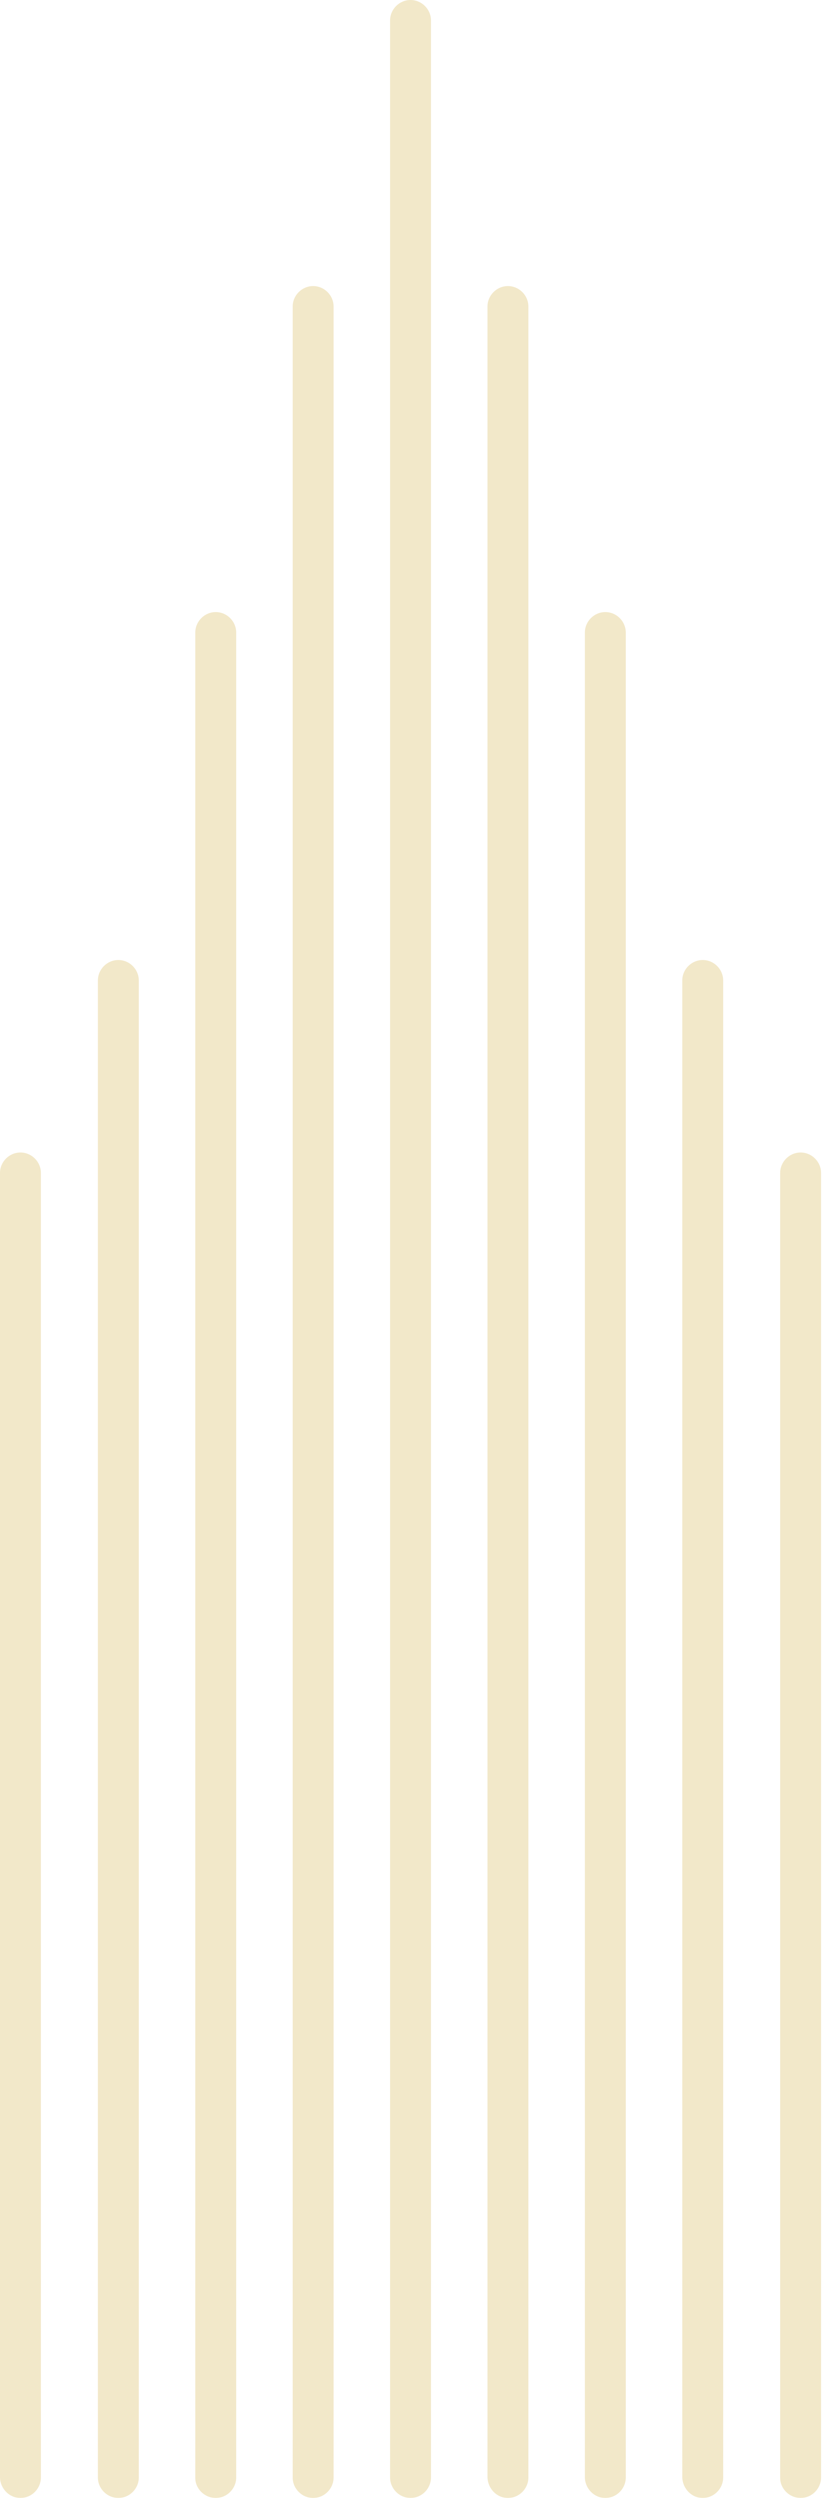 <?xml version="1.0" encoding="UTF-8"?> <svg xmlns="http://www.w3.org/2000/svg" width="169" height="513" viewBox="0 0 169 513" fill="none"><path d="M164.403 512.6C166.703 512.6 168.603 510.7 168.603 508.4V240.7C168.603 238.4 166.703 236.5 164.403 236.5C162.103 236.5 160.203 238.4 160.203 240.7V508.5C160.203 510.7 162.103 512.6 164.403 512.6Z" fill="#F2E8C9"></path><path d="M144.302 512.6C146.602 512.6 148.502 510.7 148.502 508.4V201.2C148.502 198.9 146.602 197 144.302 197C142.002 197 140.102 198.9 140.102 201.2V508.4C140.202 510.7 142.002 512.6 144.302 512.6Z" fill="#F2E8C9"></path><path d="M124.302 512.602C126.602 512.602 128.502 510.702 128.502 508.402V129.802C128.502 127.502 126.602 125.602 124.302 125.602C122.002 125.602 120.102 127.502 120.102 129.802V508.502C120.202 510.702 122.002 512.602 124.302 512.602Z" fill="#F2E8C9"></path><path d="M104.302 512.603C106.602 512.603 108.502 510.703 108.502 508.403V62.903C108.502 60.603 106.602 58.703 104.302 58.703C102.002 58.703 100.102 60.603 100.102 62.903V508.403C100.202 510.703 102.002 512.603 104.302 512.603Z" fill="#F2E8C9"></path><path d="M84.302 512.6C86.602 512.6 88.502 510.7 88.502 508.4V4.2C88.502 1.9 86.602 0 84.302 0C82.002 0 80.102 1.9 80.102 4.2V508.4C80.102 510.7 82.002 512.6 84.302 512.6Z" fill="#F2E8C9"></path><path d="M64.302 512.603C66.602 512.603 68.502 510.703 68.502 508.403V62.903C68.502 60.603 66.602 58.703 64.302 58.703C62.002 58.703 60.102 60.603 60.102 62.903V508.403C60.102 510.703 62.002 512.603 64.302 512.603Z" fill="#F2E8C9"></path><path d="M44.302 512.602C46.602 512.602 48.502 510.702 48.502 508.402V129.802C48.502 127.502 46.602 125.602 44.302 125.602C42.002 125.602 40.102 127.502 40.102 129.802V508.502C40.102 510.702 42.002 512.602 44.302 512.602Z" fill="#F2E8C9"></path><path d="M24.302 512.6C26.602 512.6 28.502 510.7 28.502 508.4V201.2C28.502 198.9 26.602 197 24.302 197C22.002 197 20.102 198.9 20.102 201.2V508.4C20.102 510.7 22.002 512.6 24.302 512.6Z" fill="#F2E8C9"></path><path d="M4.2 512.6C6.5 512.6 8.4 510.7 8.4 508.4V240.7C8.4 238.4 6.5 236.5 4.2 236.5C1.9 236.5 0 238.4 0 240.7V508.5C0.1 510.7 1.9 512.6 4.2 512.6Z" fill="#F2E8C9"></path></svg> 